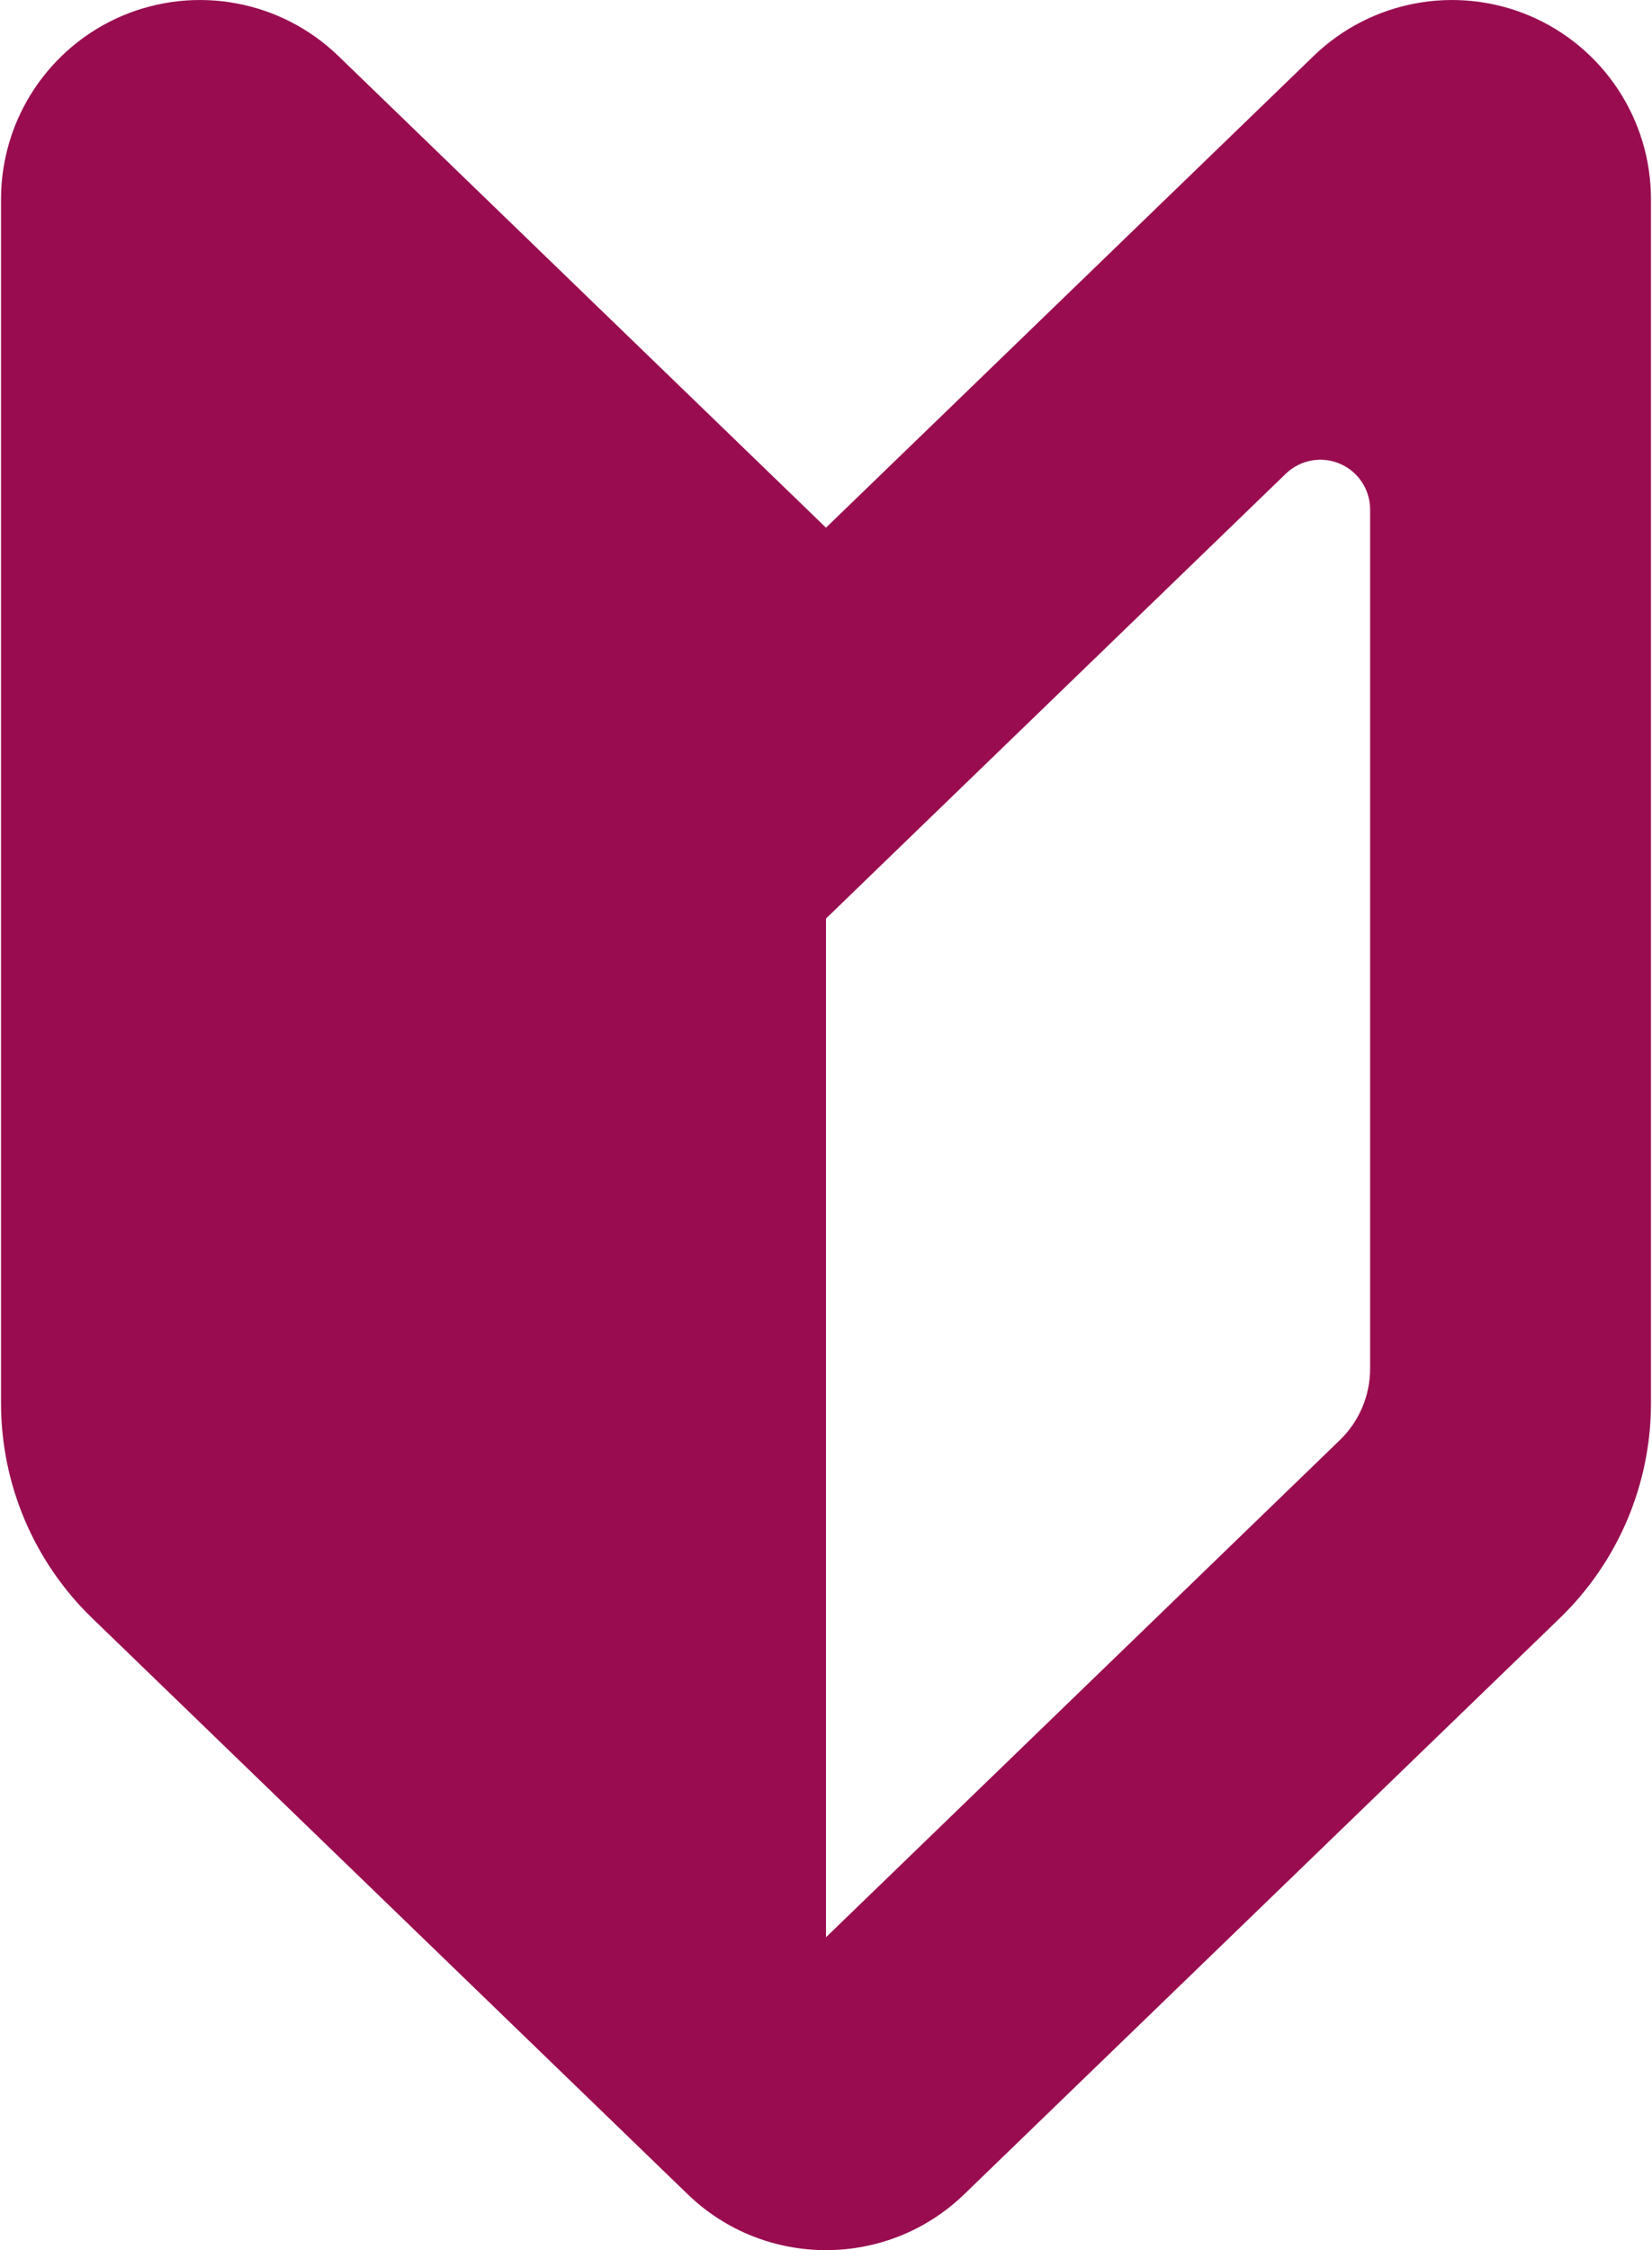 <svg width="376" height="512" viewBox="0 0 376 512" fill="none" xmlns="http://www.w3.org/2000/svg">
<path d="M187.999 120.07L77.015 12.742C63.952 0.102 44.593 -3.492 27.843 3.586C11.109 10.695 0.234 27.117 0.234 45.305V319.305C0.234 337.711 7.703 355.336 20.937 368.149L156.499 499.258C174.062 516.242 201.937 516.242 219.483 499.258L355.061 368.149C368.295 355.336 375.764 337.711 375.764 319.305V45.305C375.764 27.117 364.889 10.696 348.155 3.586C331.405 -3.492 312.046 0.102 298.983 12.742L187.999 120.07ZM311.843 311.414C311.843 317.555 309.359 323.43 304.937 327.695L187.999 440.805V209.008L210.218 187.508L292.656 107.789C295.906 104.633 300.765 103.726 304.937 105.508C309.125 107.274 311.843 111.383 311.843 115.93V311.414Z" fill="#990D50"/>
</svg>

